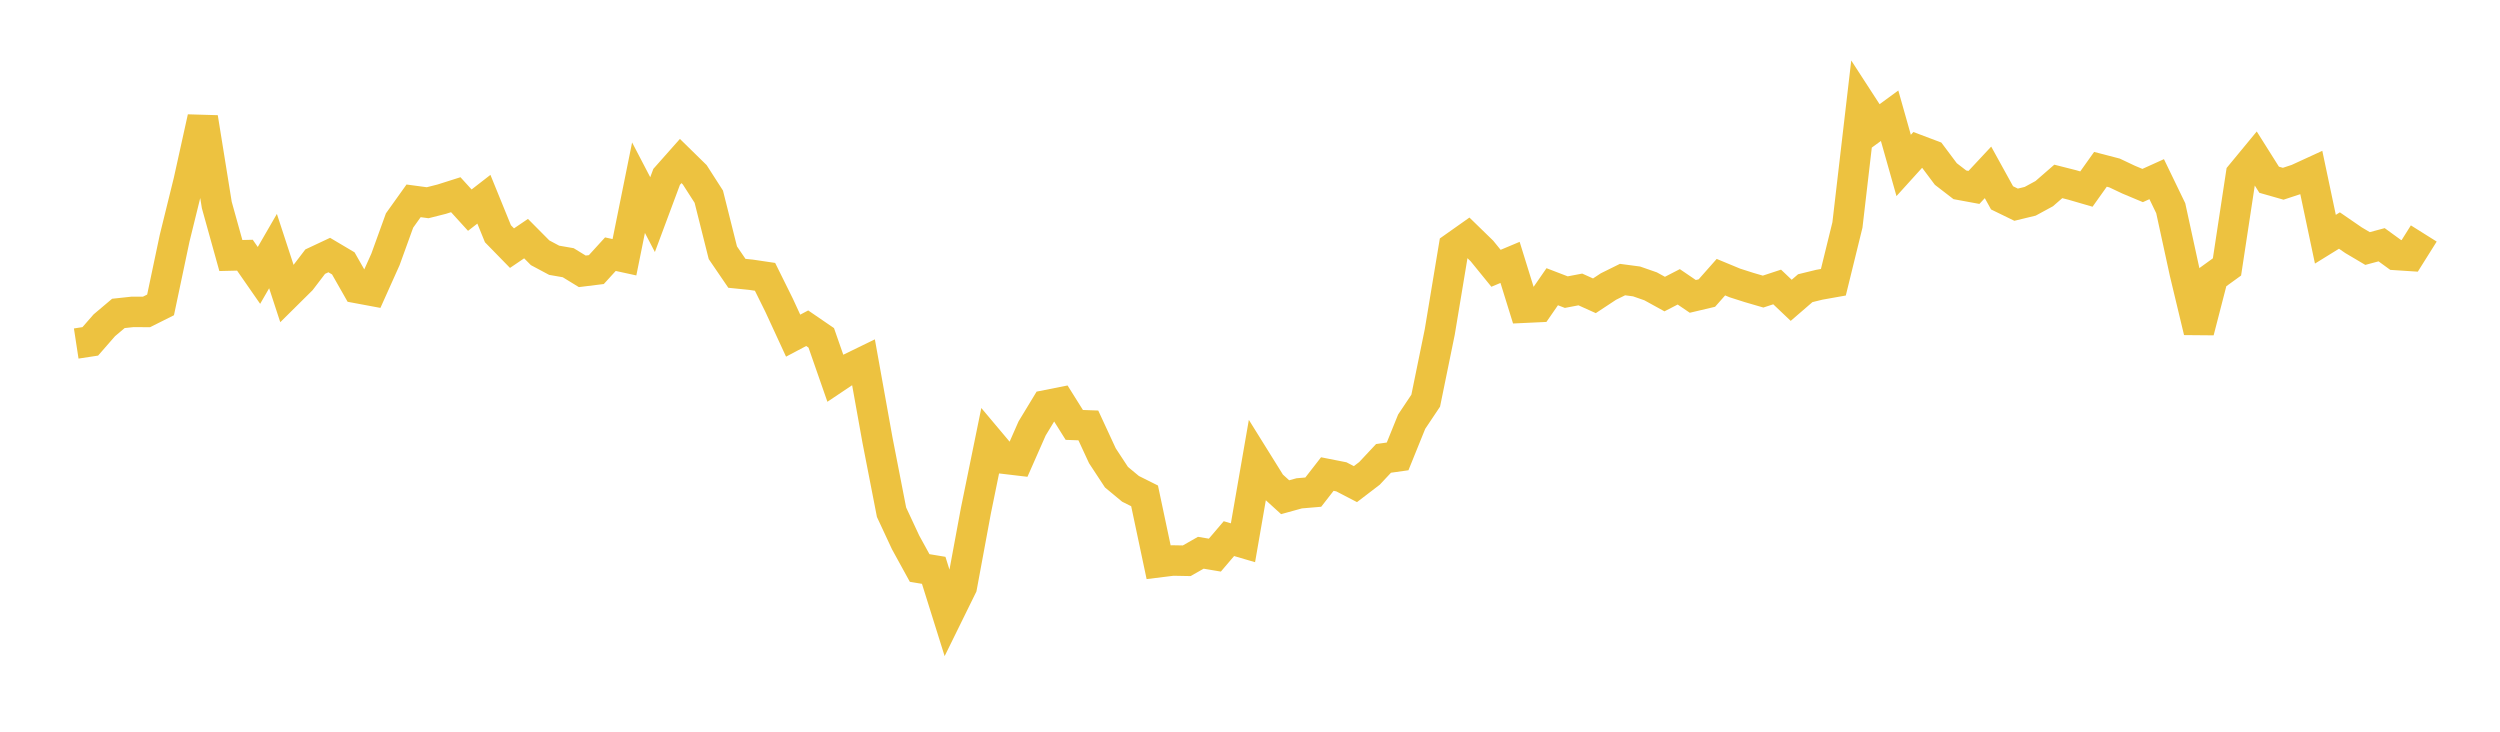 <svg width="164" height="48" xmlns="http://www.w3.org/2000/svg" xmlns:xlink="http://www.w3.org/1999/xlink"><path fill="none" stroke="rgb(237,194,64)" stroke-width="2" d="M5,22.535L5.922,22.394L6.844,21.338L7.766,20.56L8.689,20.46L9.611,20.463L10.533,20.001L11.455,15.63L12.377,11.888L13.299,7.715L14.222,13.448L15.144,16.762L16.066,16.74L16.988,18.067L17.91,16.471L18.832,19.287L19.754,18.374L20.677,17.164L21.599,16.731L22.521,17.278L23.443,18.899L24.365,19.071L25.287,17.016L26.21,14.466L27.132,13.175L28.054,13.299L28.976,13.066L29.898,12.773L30.82,13.786L31.743,13.07L32.665,15.334L33.587,16.278L34.509,15.653L35.431,16.582L36.353,17.074L37.275,17.234L38.198,17.799L39.12,17.685L40.042,16.674L40.964,16.875L41.886,12.312L42.808,14.079L43.731,11.603L44.653,10.563L45.575,11.466L46.497,12.903L47.419,16.579L48.341,17.93L49.263,18.023L50.186,18.16L51.108,20.021L52.03,22.019L52.952,21.531L53.874,22.162L54.796,24.806L55.719,24.188L56.641,23.739L57.563,28.873L58.485,33.603L59.407,35.581L60.329,37.26L61.251,37.413L62.174,40.357L63.096,38.482L64.018,33.505L64.94,28.992L65.862,30.089L66.784,30.198L67.707,28.105L68.629,26.585L69.551,26.402L70.473,27.874L71.395,27.908L72.317,29.898L73.24,31.303L74.162,32.068L75.084,32.529L76.006,36.883L76.928,36.769L77.85,36.786L78.772,36.261L79.695,36.416L80.617,35.334L81.539,35.605L82.461,30.297L83.383,31.778L84.305,32.617L85.228,32.362L86.15,32.284L87.072,31.098L87.994,31.28L88.916,31.759L89.838,31.054L90.76,30.07L91.683,29.94L92.605,27.663L93.527,26.283L94.449,21.774L95.371,16.219L96.293,15.568L97.216,16.466L98.138,17.6L99.06,17.213L99.982,20.186L100.904,20.143L101.826,18.809L102.749,19.164L103.671,18.988L104.593,19.404L105.515,18.796L106.437,18.34L107.359,18.462L108.281,18.783L109.204,19.291L110.126,18.816L111.048,19.443L111.97,19.225L112.892,18.182L113.814,18.564L114.737,18.859L115.659,19.128L116.581,18.825L117.503,19.701L118.425,18.905L119.347,18.679L120.269,18.515L121.192,14.758L122.114,6.843L123.036,8.265L123.958,7.592L124.88,10.854L125.802,9.836L126.725,10.184L127.647,11.415L128.569,12.125L129.491,12.295L130.413,11.307L131.335,12.979L132.257,13.428L133.18,13.204L134.102,12.703L135.024,11.901L135.946,12.135L136.868,12.403L137.79,11.107L138.713,11.347L139.635,11.784L140.557,12.17L141.479,11.753L142.401,13.66L143.323,17.899L144.246,21.749L145.168,18.178L146.09,17.511L147.012,11.445L147.934,10.328L148.856,11.791L149.778,12.054L150.701,11.75L151.623,11.326L152.545,15.693L153.467,15.123L154.389,15.757L155.311,16.303L156.234,16.055L157.156,16.725L158.078,16.785L159,15.316"></path></svg>